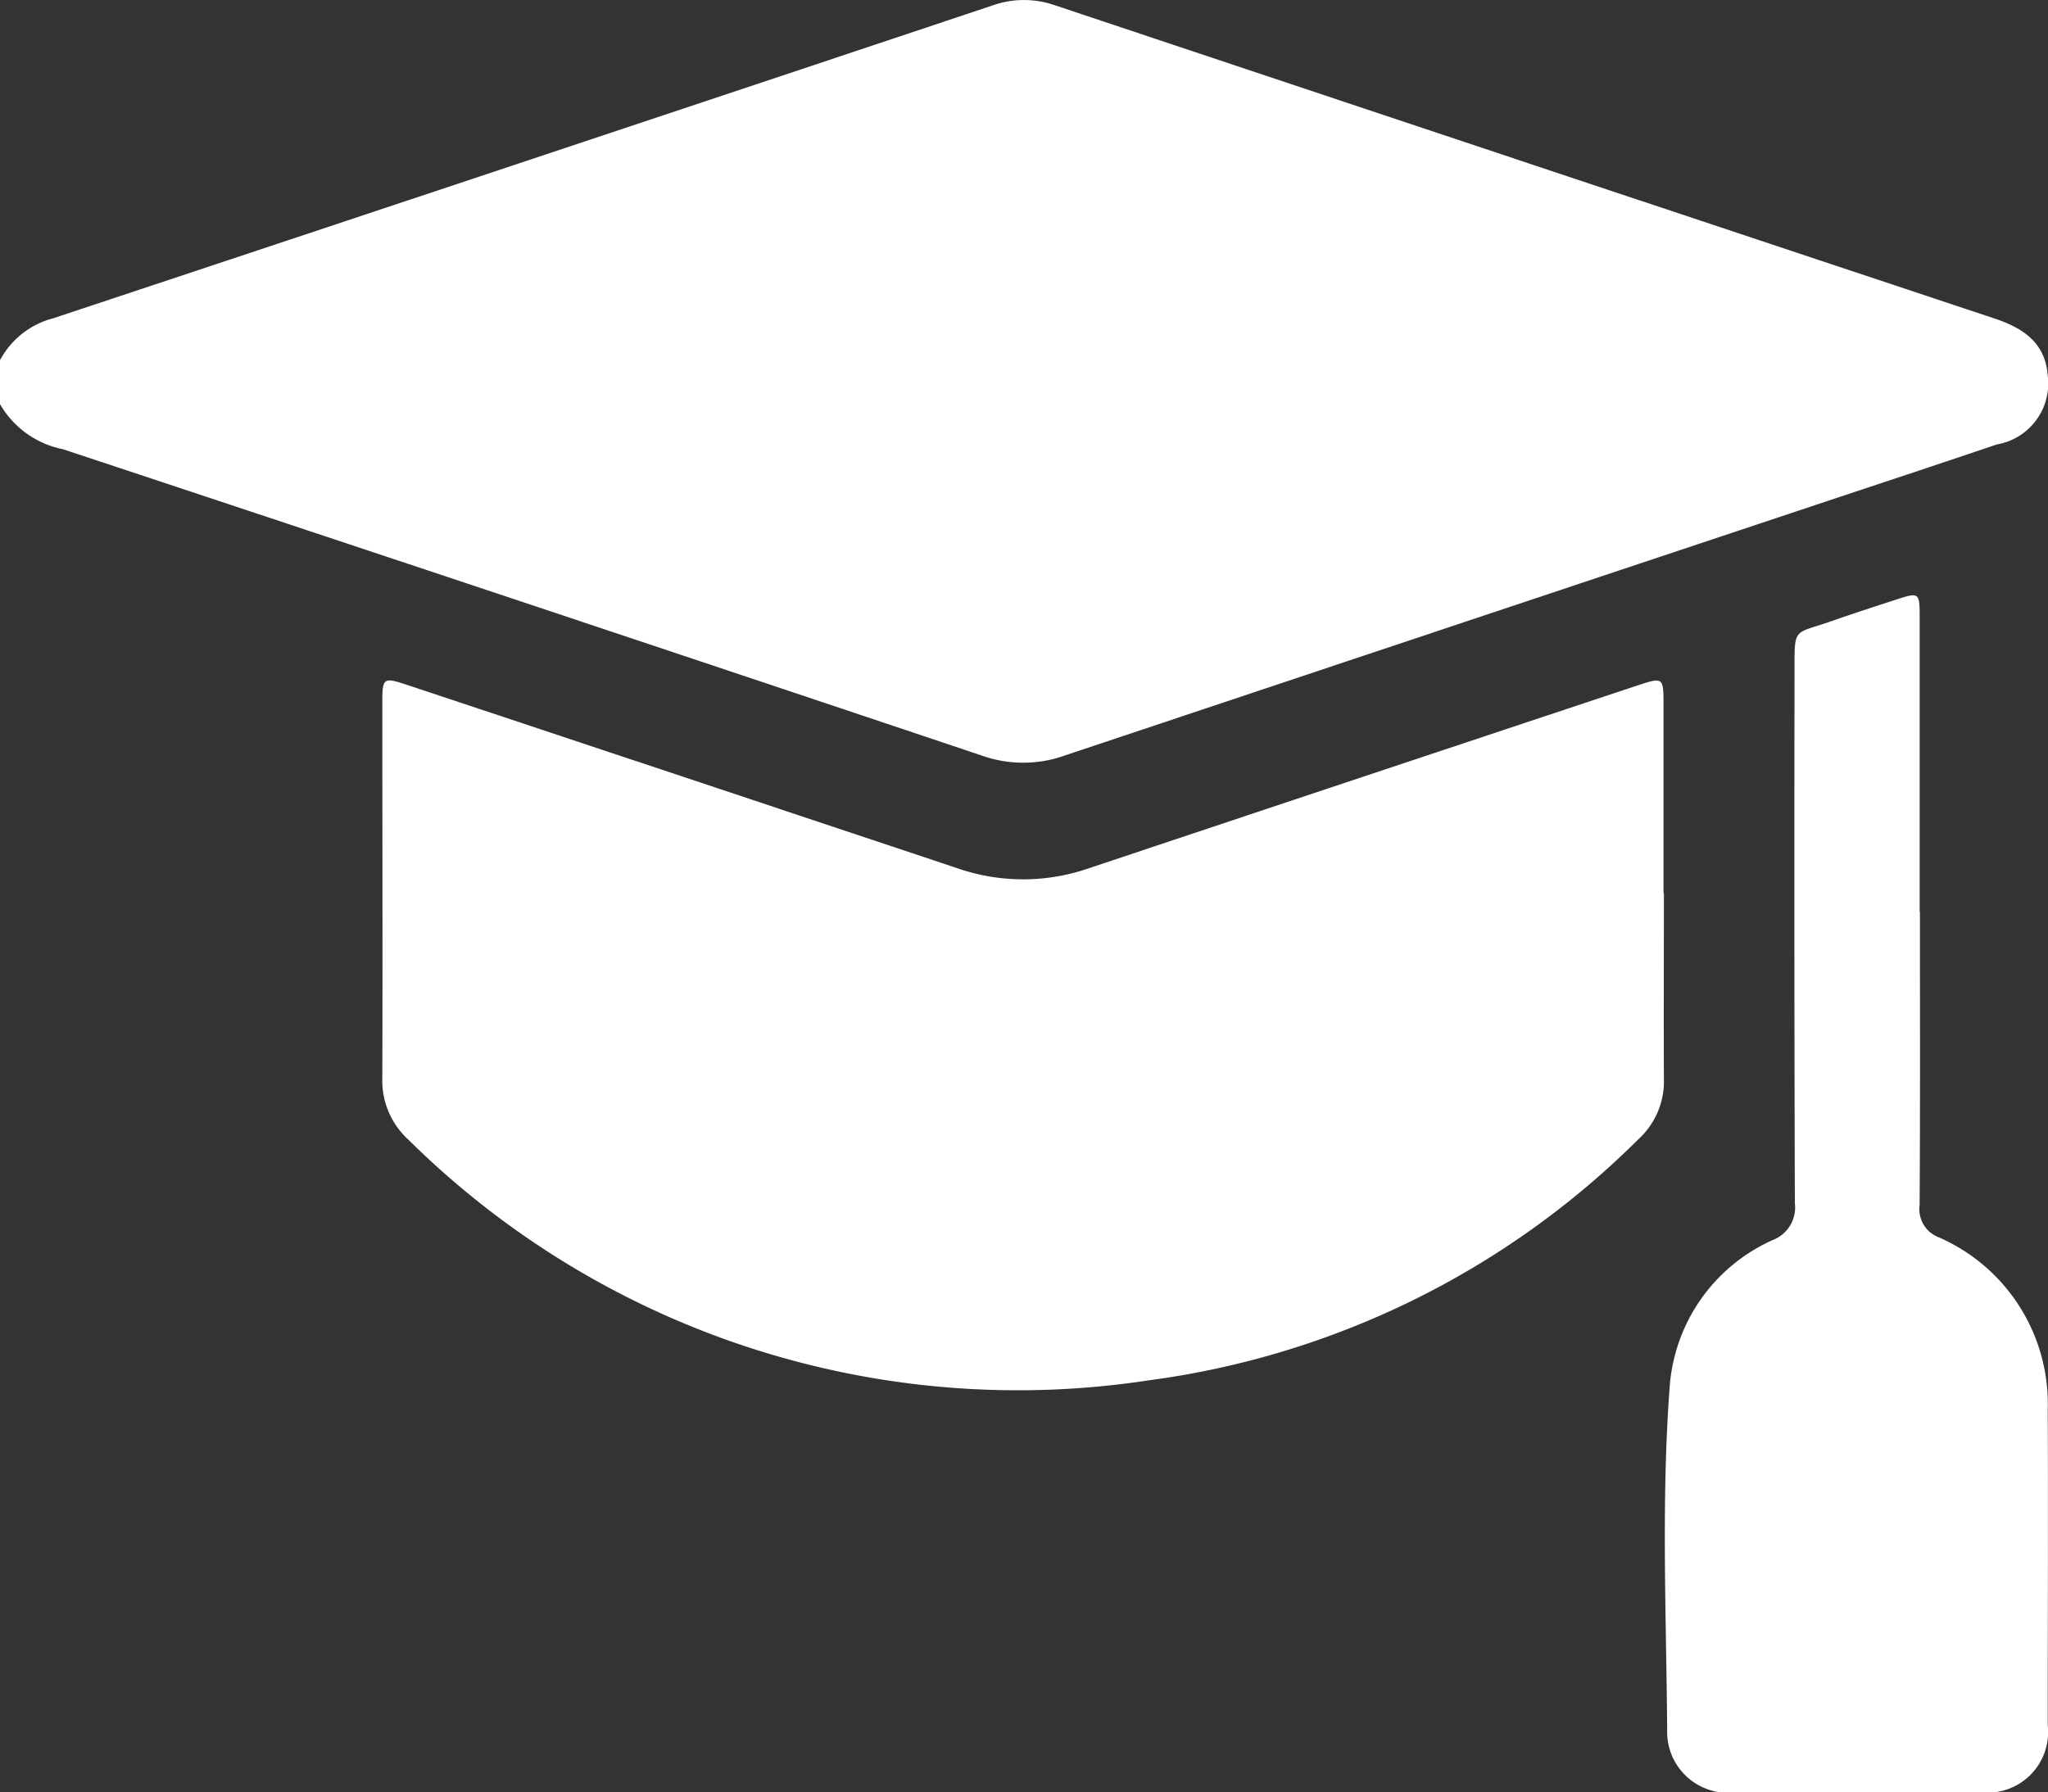 <svg xmlns="http://www.w3.org/2000/svg" xmlns:xlink="http://www.w3.org/1999/xlink" width="38.236" height="33.468" viewBox="0 0 38.236 33.468">
  <rect x="0" y="0" width="38.236" height="33.468" fill="#333333" stroke="none"/>
  <defs>
    <clipPath id="clip-path">
      <rect id="Rettangolo_1023" data-name="Rettangolo 1023" width="38.236" height="33.468" fill="#fff"/>
    </clipPath>
  </defs>
  <g id="Raggruppa_2568" data-name="Raggruppa 2568" transform="translate(0 0)">
    <g id="Raggruppa_2567" data-name="Raggruppa 2567" transform="translate(0 0)" clip-path="url(#clip-path)">
      <path id="Tracciato_924" data-name="Tracciato 924" d="M0,6.726a1.575,1.575,0,0,1,.993-.782Q9.767,3.029,18.535.1A1.759,1.759,0,0,1,19.7.1q8.767,2.93,17.538,5.848c.53.177.95.45.993,1.068A1.154,1.154,0,0,1,37.278,8.3c-1.117.38-2.239.749-3.359,1.122q-7.02,2.34-14.038,4.686a2.313,2.313,0,0,1-1.556,0Q9.754,11.232,1.172,8.388A1.752,1.752,0,0,1,0,7.547Z" transform="translate(0 0)" fill="#fff"/>
      <path id="Tracciato_925" data-name="Tracciato 925" d="M43.012,37.942c0,1.157-.006,2.313,0,3.47a1.464,1.464,0,0,1-.479,1.127,15.915,15.915,0,0,1-9.141,4.5,16.175,16.175,0,0,1-13.82-4.494,1.49,1.49,0,0,1-.487-1.16c.007-2.313,0-4.627,0-6.94,0-.544,0-.547.511-.377q5.111,1.7,10.22,3.406a3.742,3.742,0,0,0,2.448.006q5.126-1.713,10.256-3.418c.473-.157.484-.15.485.336q0,1.773,0,3.545" transform="translate(-11.947 -21.262)" fill="#fff"/>
      <path id="Tracciato_926" data-name="Tracciato 926" d="M87.857,35.608c0,1.828.006,3.657-.006,5.485a.561.561,0,0,0,.358.6,3.392,3.392,0,0,1,2.034,3.21c.009,1.965,0,3.93,0,5.9a1.132,1.132,0,0,1-1.24,1.255q-2.294,0-4.589,0a1.138,1.138,0,0,1-1.276-1.163c-.016-2.137-.113-4.279.047-6.412a3.259,3.259,0,0,1,1.926-2.74.652.652,0,0,0,.411-.689q-.015-4.943-.006-9.887c0-.891-.036-.725.694-.982.4-.14.8-.27,1.2-.4.428-.141.441-.132.442.311q0,2.761,0,5.522" transform="translate(-52.012 -18.587)" fill="#fff"/>
    </g>
  </g>
</svg>
